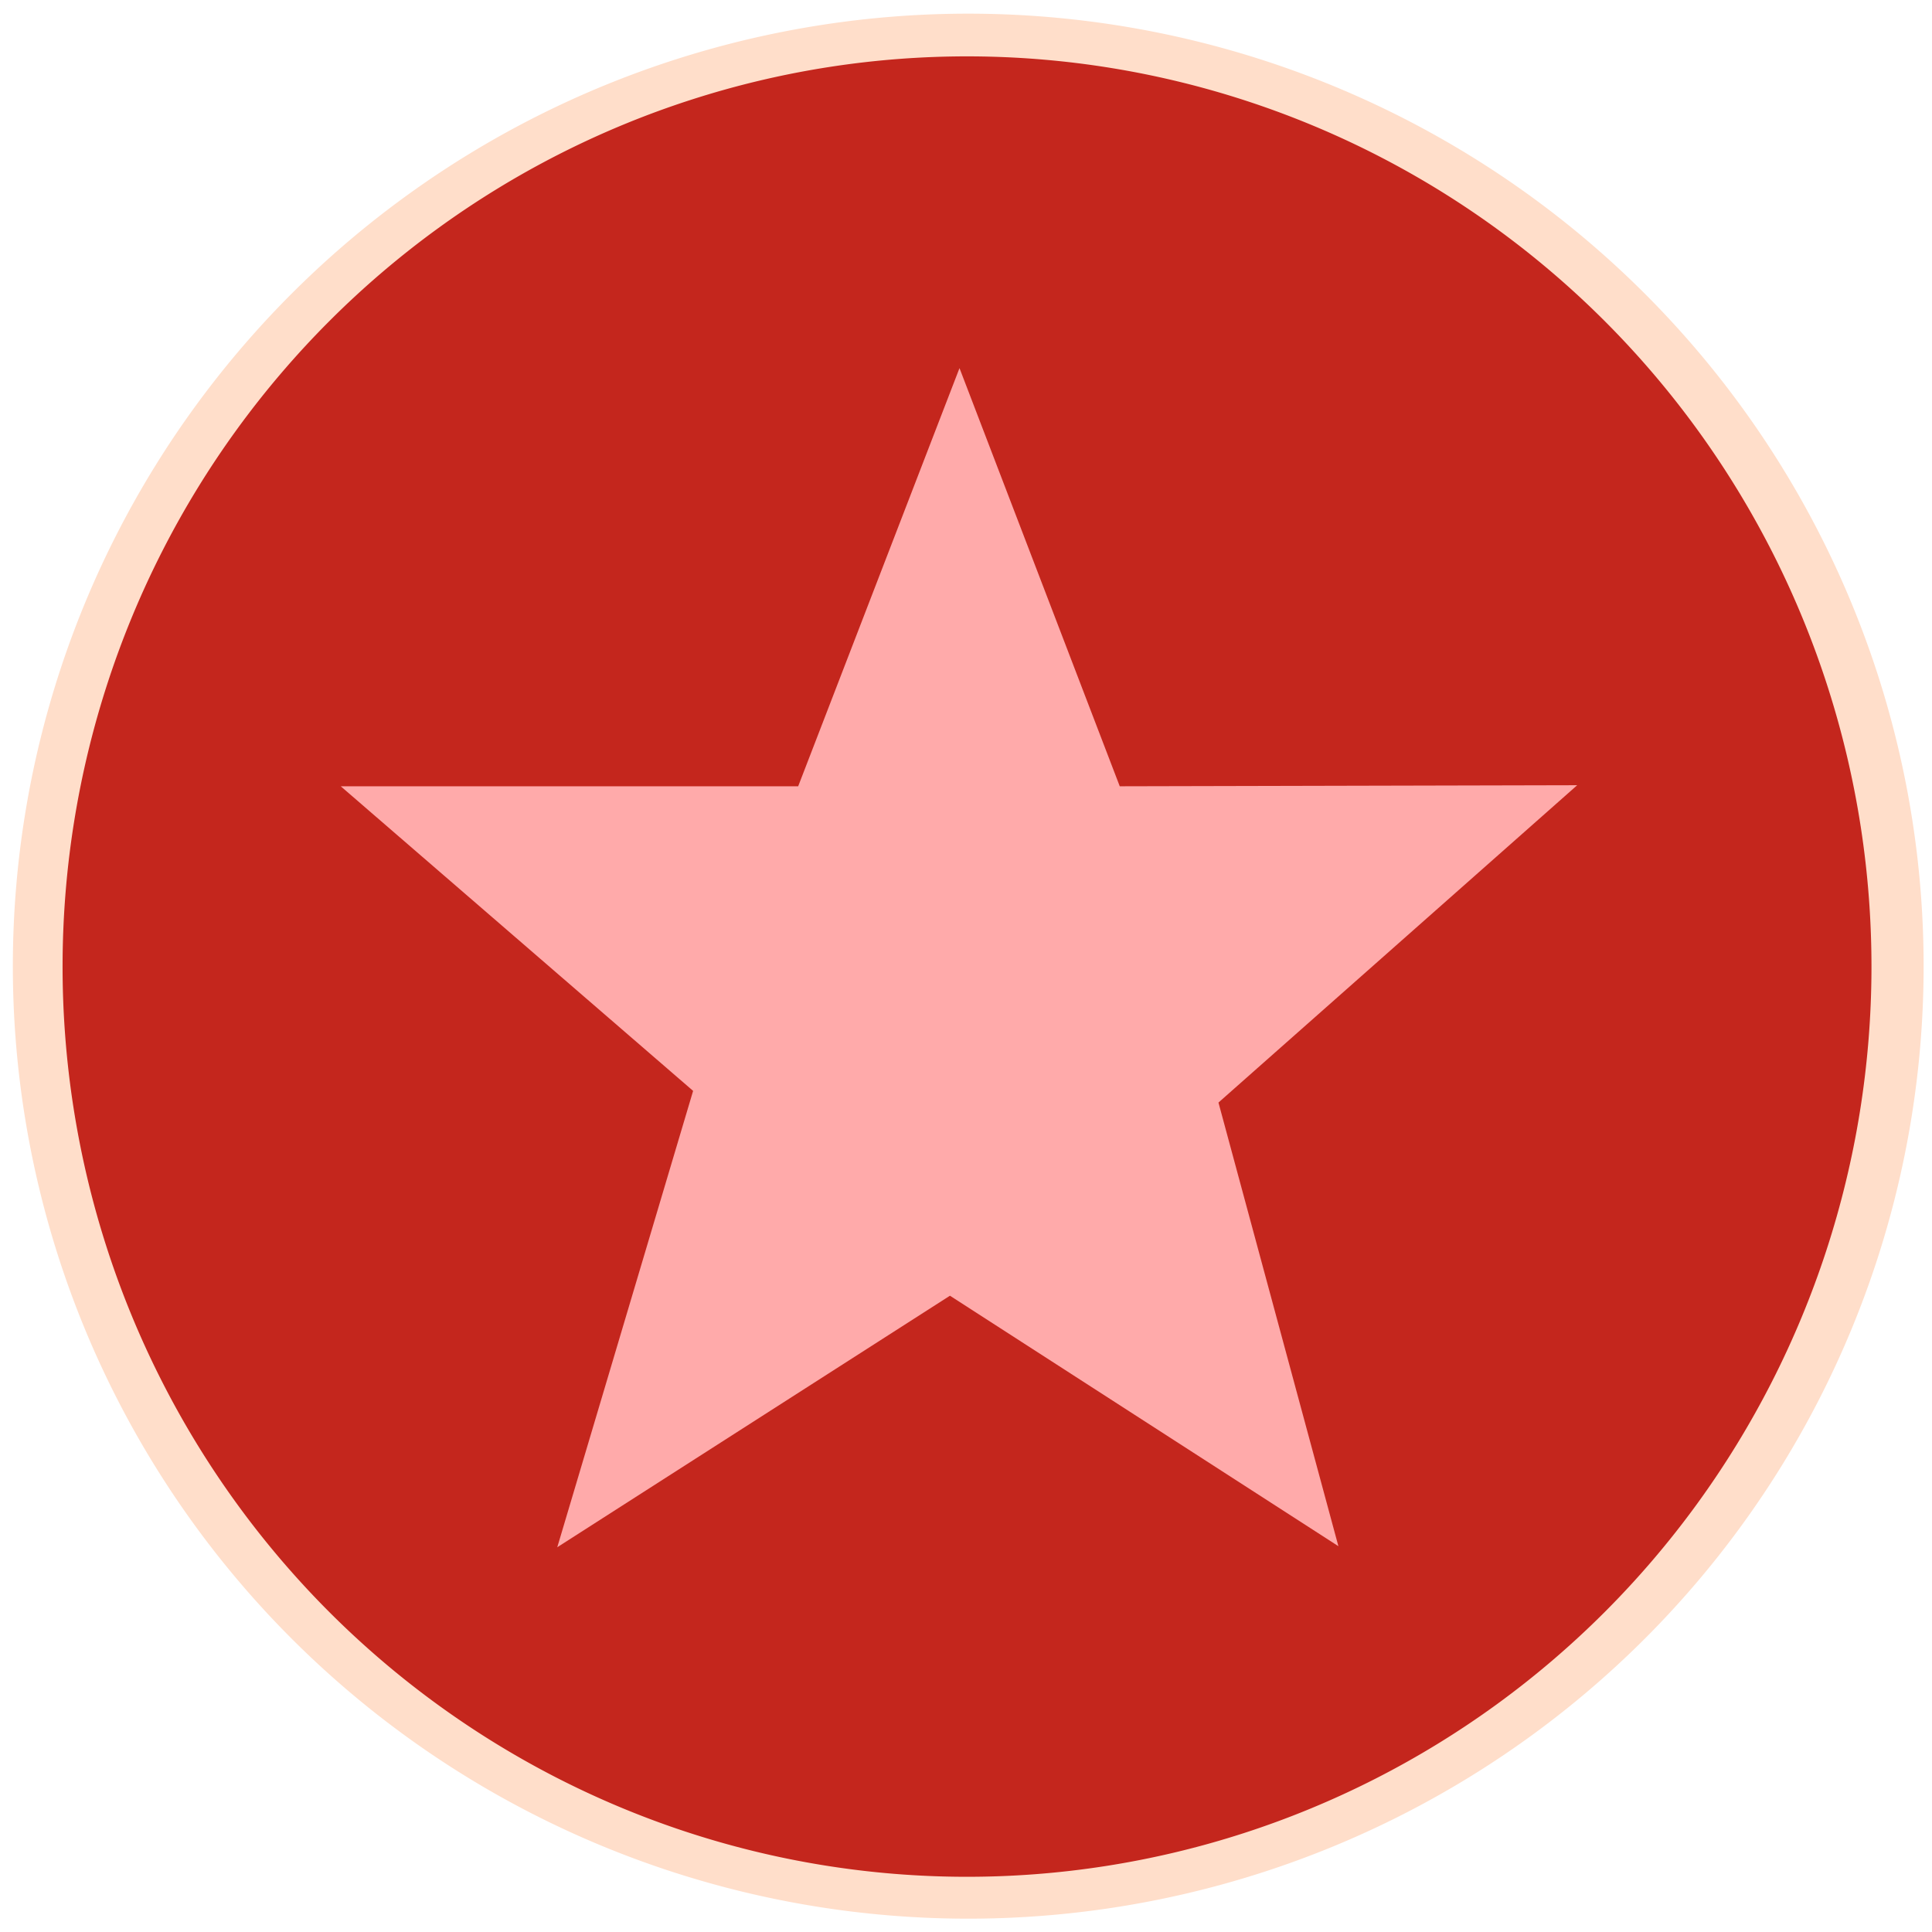 <?xml version="1.0" encoding="UTF-8" standalone="no"?>
<!-- Created with Inkscape (http://www.inkscape.org/) -->

<svg
   xmlns:dc="http://purl.org/dc/elements/1.1/"
   xmlns:cc="http://creativecommons.org/ns#"
   xmlns:rdf="http://www.w3.org/1999/02/22-rdf-syntax-ns#"
   xmlns:svg="http://www.w3.org/2000/svg"
   xmlns="http://www.w3.org/2000/svg"
   xmlns:sodipodi="http://sodipodi.sourceforge.net/DTD/sodipodi-0.dtd"
   xmlns:inkscape="http://www.inkscape.org/namespaces/inkscape"
   id="svg6677"
   version="1.1"
   inkscape:version="0.92.3 (2405546, 2018-03-11)"
   width="200"
   height="200"
   sodipodi:docname="favoritos2.svg">
  <defs
     id="defs6681" />
  <sodipodi:namedview
     pagecolor="#ffffff"
     bordercolor="#666666"
     borderopacity="1"
     objecttolerance="10"
     gridtolerance="10"
     guidetolerance="10"
     inkscape:pageopacity="0"
     inkscape:pageshadow="2"
     inkscape:window-width="1366"
     inkscape:window-height="705"
     id="namedview6679"
     showgrid="false"
     inkscape:zoom="2.53"
     inkscape:cx="67.494374"
     inkscape:cy="100"
     inkscape:window-x="-8"
     inkscape:window-y="-8"
     inkscape:window-maximized="1"
     inkscape:current-layer="svg6677" />
  <path
     sodipodi:type="arc"
     style="fill:#ffdeca;fill-opacity:1;stroke:#000000;stroke-width:1.015;stroke-linecap:round;stroke-linejoin:round;stroke-miterlimit:4;stroke-opacity:0;stroke-dasharray:none;stroke-dashoffset:0"
     id="path4007-1"
     sodipodi:cx="99.777519"
     sodipodi:cy="99.384018"
     sodipodi:rx="99.498032"
     sodipodi:ry="99.498032"
     d="m 199.276,99.384 a 99.498,99.498 0 1 1 -198.996,0 99.498,99.498 0 1 1 198.996,0 z"
     transform="matrix(0.994,0.003,-0.003,0.991,1.35,1.229)" />
  <path
     sodipodi:type="arc"
     style="fill:#c4261d;fill-opacity:1;stroke:#000000;stroke-width:1.015;stroke-linecap:round;stroke-linejoin:round;stroke-miterlimit:4;stroke-opacity:0;stroke-dasharray:none;stroke-dashoffset:0"
     id="path4007"
     sodipodi:cx="99.777519"
     sodipodi:cy="99.384018"
     sodipodi:rx="99.498032"
     sodipodi:ry="99.498032"
     d="m 199.276,99.384 a 99.498,99.498 0 1 1 -198.996,0 99.498,99.498 0 1 1 198.996,0 z"
     transform="matrix(0.941,0.003,-0.003,0.947,6.513,5.644)" />
  <path
     style="fill:#ffaaaa;fill-opacity:1;stroke:#000000;stroke-width:2.065px;stroke-linecap:butt;stroke-linejoin:round;stroke-opacity:0"
     d="M 35.275,81.396 H 82.627 L 99.327,38.108 115.917,81.396 163.27,81.286 126.135,114.136 138.55,160.06 98.338,134.132 57.688,160.17 71.751,112.928 Z"
     id="path7269"
     inkscape:connector-curvature="0" />
</svg>
